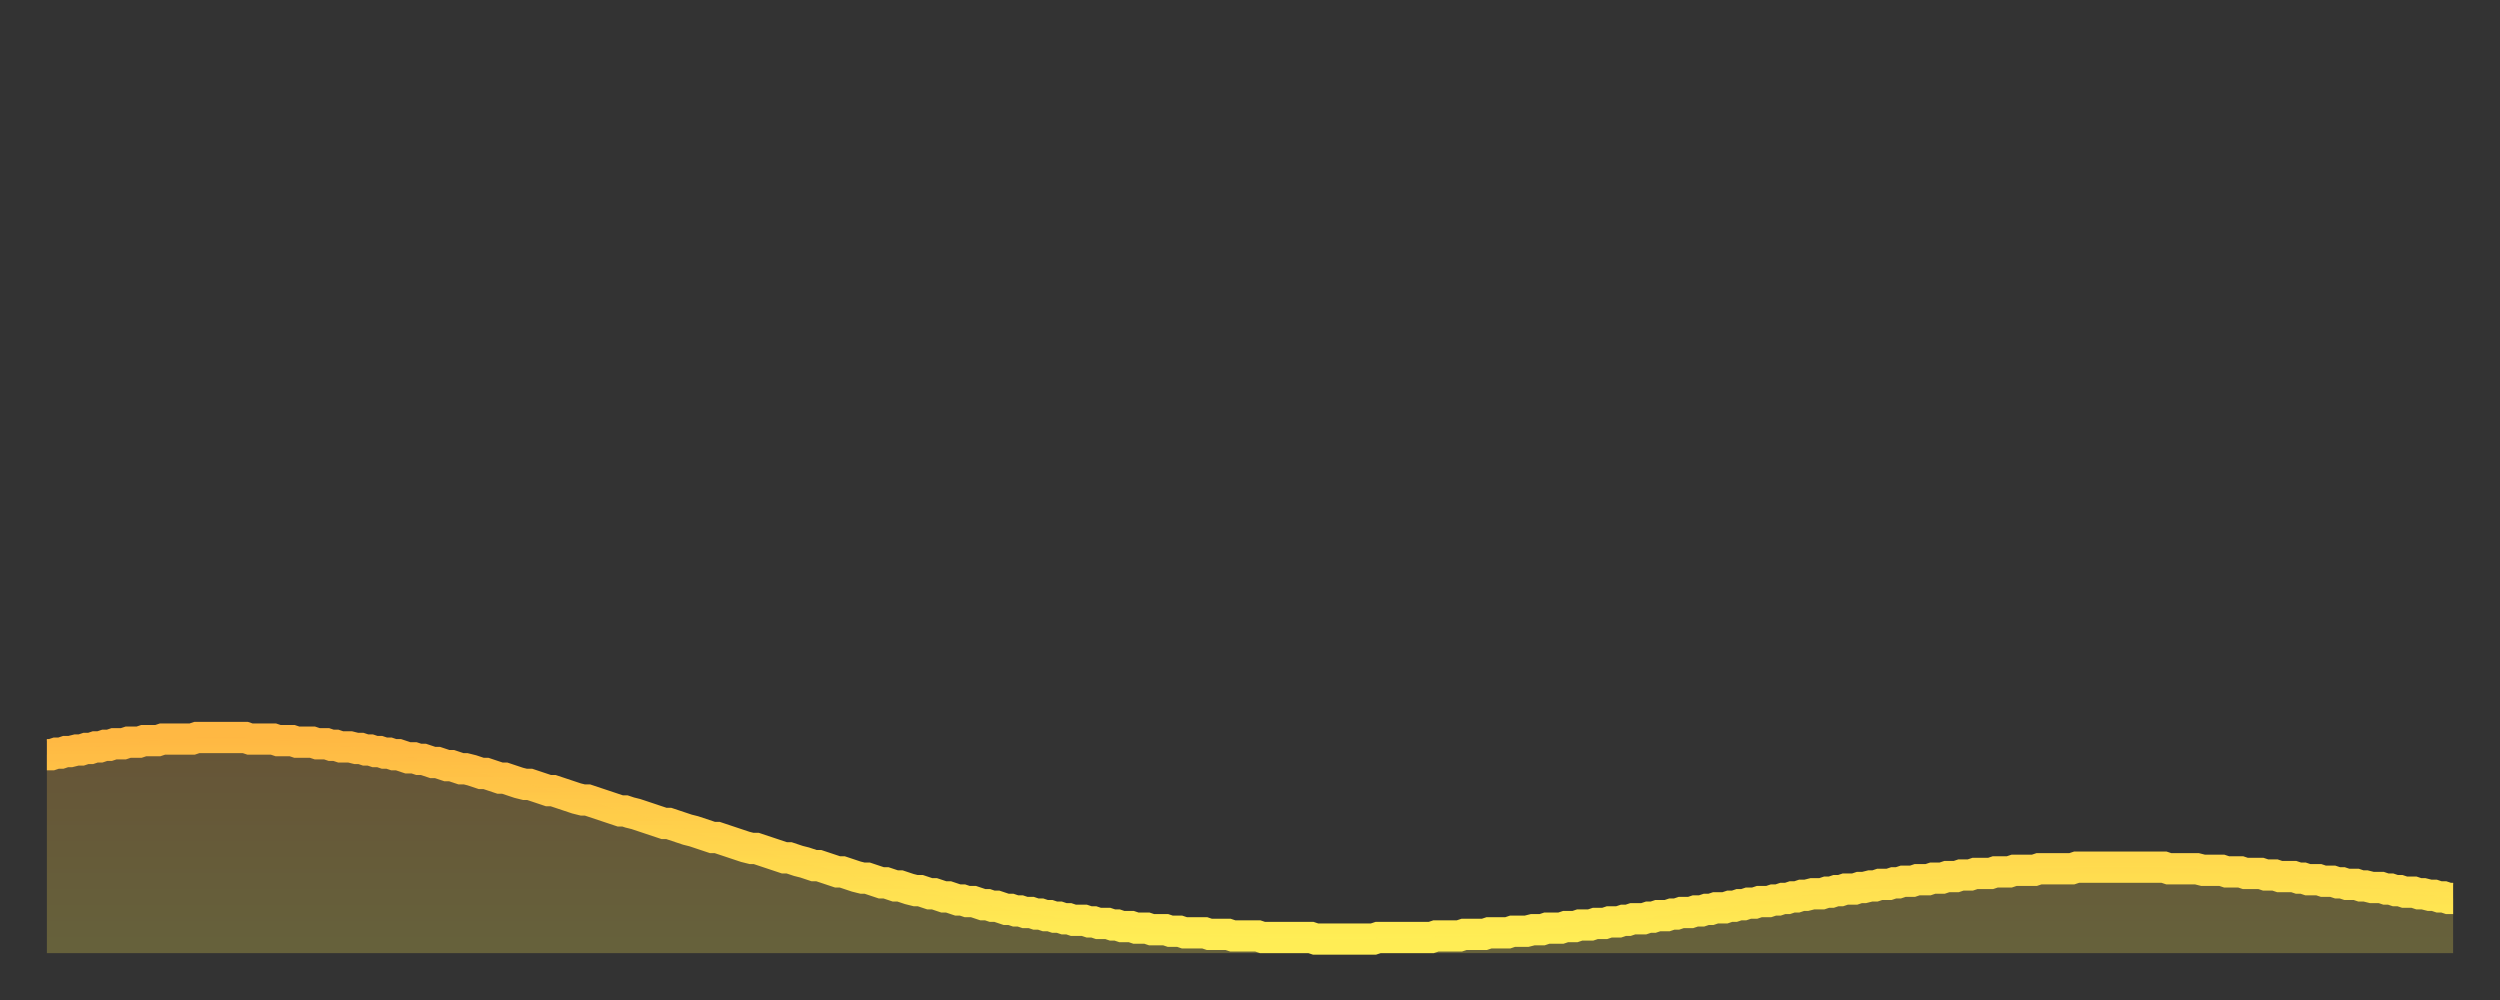 <?xml version="1.0" encoding="utf-8" ?>
<svg baseProfile="full" height="64" version="1.1" width="160" xmlns="http://www.w3.org/2000/svg" xmlns:ev="http://www.w3.org/2001/xml-events" xmlns:xlink="http://www.w3.org/1999/xlink"><rect width="100%" height="100%" fill="#333333" stroke="none"/><defs><linearGradient id="id3153972" x1="0" x2="0" y1="0" y2="1"><stop offset="0%" stop-color="#ffb843" /><stop offset="50%" stop-color="#ffd34c" /><stop offset="100%" stop-color="#ffee55" /></linearGradient></defs><g transform="translate(3,3)"><g><path d="M 0.0 45.3 0.3 45.3 0.6 45.2 0.9 45.2 1.2 45.1 1.5 45.1 1.9 45.0 2.2 45.0 2.5 44.9 2.8 44.9 3.1 44.8 3.4 44.8 3.7 44.7 4.0 44.7 4.3 44.6 4.6 44.6 4.9 44.6 5.2 44.5 5.6 44.5 5.9 44.5 6.2 44.4 6.5 44.4 6.8 44.4 7.1 44.4 7.4 44.3 7.7 44.3 8.0 44.3 8.3 44.3 8.6 44.3 8.9 44.3 9.3 44.3 9.6 44.2 9.9 44.2 10.2 44.2 10.5 44.2 10.8 44.2 11.1 44.2 11.4 44.2 11.7 44.2 12.0 44.2 12.3 44.2 12.7 44.2 13.0 44.3 13.3 44.3 13.6 44.3 13.9 44.3 14.2 44.3 14.5 44.3 14.8 44.4 15.1 44.4 15.4 44.4 15.7 44.4 16.0 44.5 16.4 44.5 16.7 44.5 17.0 44.5 17.3 44.6 17.6 44.6 17.9 44.6 18.2 44.7 18.5 44.7 18.8 44.8 19.1 44.8 19.4 44.8 19.8 44.9 20.1 44.9 20.4 45.0 20.7 45.0 21.0 45.1 21.3 45.1 21.6 45.2 21.9 45.2 22.2 45.3 22.5 45.3 22.8 45.4 23.1 45.5 23.5 45.5 23.8 45.6 24.1 45.6 24.4 45.7 24.7 45.8 25.0 45.8 25.3 45.9 25.6 46.0 25.9 46.0 26.2 46.1 26.5 46.2 26.8 46.2 27.2 46.3 27.5 46.4 27.8 46.5 28.1 46.5 28.4 46.6 28.7 46.7 29.0 46.8 29.3 46.8 29.6 46.9 29.9 47.0 30.2 47.1 30.6 47.2 30.9 47.2 31.2 47.3 31.5 47.4 31.8 47.5 32.1 47.6 32.4 47.6 32.7 47.7 33.0 47.8 33.3 47.9 33.6 48.0 33.9 48.1 34.3 48.2 34.6 48.2 34.9 48.3 35.2 48.4 35.5 48.5 35.8 48.6 36.1 48.7 36.4 48.8 36.7 48.9 37.0 48.9 37.3 49.0 37.7 49.1 38.0 49.2 38.3 49.3 38.6 49.4 38.9 49.5 39.2 49.6 39.5 49.7 39.8 49.7 40.1 49.8 40.4 49.9 40.7 50.0 41.0 50.1 41.4 50.2 41.7 50.3 42.0 50.4 42.3 50.5 42.6 50.6 42.9 50.6 43.2 50.7 43.5 50.8 43.8 50.9 44.1 51.0 44.4 51.1 44.7 51.2 45.1 51.3 45.4 51.3 45.7 51.4 46.0 51.5 46.3 51.6 46.6 51.7 46.9 51.8 47.2 51.9 47.5 51.9 47.8 52.0 48.1 52.1 48.5 52.2 48.8 52.3 49.1 52.4 49.4 52.4 49.7 52.5 50.0 52.6 50.3 52.7 50.6 52.8 50.9 52.8 51.2 52.9 51.5 53.0 51.8 53.1 52.2 53.2 52.5 53.2 52.8 53.3 53.1 53.4 53.4 53.5 53.7 53.5 54.0 53.6 54.3 53.7 54.6 53.7 54.9 53.8 55.2 53.9 55.6 54.0 55.9 54.0 56.2 54.1 56.5 54.2 56.8 54.2 57.1 54.3 57.4 54.4 57.7 54.4 58.0 54.5 58.3 54.6 58.6 54.6 58.9 54.7 59.3 54.7 59.6 54.8 59.9 54.9 60.2 54.9 60.5 55.0 60.8 55.0 61.1 55.1 61.4 55.2 61.7 55.2 62.0 55.3 62.3 55.3 62.6 55.4 63.0 55.4 63.3 55.5 63.6 55.5 63.9 55.6 64.2 55.6 64.5 55.7 64.8 55.7 65.1 55.8 65.4 55.8 65.7 55.9 66.0 55.9 66.4 55.9 66.7 56.0 67.0 56.0 67.3 56.1 67.6 56.1 67.9 56.1 68.2 56.2 68.5 56.2 68.8 56.3 69.1 56.3 69.4 56.3 69.7 56.4 70.1 56.4 70.4 56.4 70.7 56.5 71.0 56.5 71.3 56.5 71.6 56.5 71.9 56.6 72.2 56.6 72.5 56.6 72.8 56.7 73.1 56.7 73.5 56.7 73.8 56.7 74.1 56.7 74.4 56.8 74.7 56.8 75.0 56.8 75.3 56.8 75.6 56.8 75.9 56.9 76.2 56.9 76.5 56.9 76.8 56.9 77.2 56.9 77.5 56.9 77.8 57.0 78.1 57.0 78.4 57.0 78.7 57.0 79.0 57.0 79.3 57.0 79.6 57.0 79.9 57.0 80.2 57.0 80.5 57.0 80.9 57.0 81.2 57.1 81.5 57.1 81.8 57.1 82.1 57.1 82.4 57.1 82.7 57.1 83.0 57.1 83.3 57.1 83.6 57.1 83.9 57.1 84.3 57.1 84.6 57.1 84.9 57.1 85.2 57.0 85.5 57.0 85.8 57.0 86.1 57.0 86.4 57.0 86.7 57.0 87.0 57.0 87.3 57.0 87.6 57.0 88.0 57.0 88.3 57.0 88.6 57.0 88.9 56.9 89.2 56.9 89.5 56.9 89.8 56.9 90.1 56.9 90.4 56.9 90.7 56.8 91.0 56.8 91.4 56.8 91.7 56.8 92.0 56.8 92.3 56.7 92.6 56.7 92.9 56.7 93.2 56.7 93.5 56.7 93.8 56.6 94.1 56.6 94.4 56.6 94.7 56.6 95.1 56.5 95.4 56.5 95.7 56.5 96.0 56.4 96.3 56.4 96.6 56.4 96.9 56.4 97.2 56.3 97.5 56.3 97.8 56.3 98.1 56.2 98.4 56.2 98.8 56.2 99.1 56.1 99.4 56.1 99.7 56.1 100.0 56.0 100.3 56.0 100.6 56.0 100.9 55.9 101.2 55.9 101.5 55.8 101.8 55.8 102.2 55.8 102.5 55.7 102.8 55.7 103.1 55.6 103.4 55.6 103.7 55.6 104.0 55.5 104.3 55.5 104.6 55.4 104.9 55.4 105.2 55.4 105.5 55.3 105.9 55.3 106.2 55.2 106.5 55.2 106.8 55.1 107.1 55.1 107.4 55.1 107.7 55.0 108.0 55.0 108.3 54.9 108.6 54.9 108.9 54.8 109.3 54.8 109.6 54.7 109.9 54.7 110.2 54.7 110.5 54.6 110.8 54.6 111.1 54.5 111.4 54.5 111.7 54.4 112.0 54.4 112.3 54.3 112.6 54.3 113.0 54.2 113.3 54.2 113.6 54.2 113.9 54.1 114.2 54.1 114.5 54.0 114.8 54.0 115.1 53.9 115.4 53.9 115.7 53.9 116.0 53.8 116.3 53.8 116.7 53.7 117.0 53.7 117.3 53.6 117.6 53.6 117.9 53.6 118.2 53.5 118.5 53.5 118.8 53.4 119.1 53.4 119.4 53.4 119.7 53.3 120.1 53.3 120.4 53.3 120.7 53.2 121.0 53.2 121.3 53.2 121.6 53.1 121.9 53.1 122.2 53.1 122.5 53.0 122.8 53.0 123.1 53.0 123.4 52.9 123.8 52.9 124.1 52.9 124.4 52.9 124.7 52.8 125.0 52.8 125.3 52.8 125.6 52.8 125.9 52.7 126.2 52.7 126.5 52.7 126.8 52.7 127.2 52.7 127.5 52.6 127.8 52.6 128.1 52.6 128.4 52.6 128.7 52.6 129.0 52.6 129.3 52.6 129.6 52.6 129.9 52.5 130.2 52.5 130.5 52.5 130.9 52.5 131.2 52.5 131.5 52.5 131.8 52.5 132.1 52.5 132.4 52.5 132.7 52.5 133.0 52.5 133.3 52.5 133.6 52.5 133.9 52.5 134.2 52.5 134.6 52.5 134.9 52.5 135.2 52.5 135.5 52.5 135.8 52.6 136.1 52.6 136.4 52.6 136.7 52.6 137.0 52.6 137.3 52.6 137.6 52.6 138.0 52.7 138.3 52.7 138.6 52.7 138.9 52.7 139.2 52.7 139.5 52.8 139.8 52.8 140.1 52.8 140.4 52.8 140.7 52.9 141.0 52.9 141.3 52.9 141.7 52.9 142.0 53.0 142.3 53.0 142.6 53.0 142.9 53.1 143.2 53.1 143.5 53.1 143.8 53.1 144.1 53.2 144.4 53.2 144.7 53.3 145.1 53.3 145.4 53.3 145.7 53.4 146.0 53.4 146.3 53.4 146.6 53.5 146.9 53.5 147.2 53.6 147.5 53.6 147.8 53.6 148.1 53.7 148.4 53.7 148.8 53.8 149.1 53.8 149.4 53.8 149.7 53.9 150.0 53.9 150.3 54.0 150.6 54.0 150.9 54.1 151.2 54.1 151.5 54.1 151.8 54.2 152.1 54.2 152.5 54.3 152.8 54.3 153.1 54.4 153.4 54.4 153.7 54.5 154.0 54.5" fill="none" id="graph-curve" opacity="1" stroke="url(#id3153972)" stroke-width="2" /><path d="M 0 58 L 0.0 45.3 0.3 45.3 0.6 45.2 0.9 45.2 1.2 45.1 1.5 45.1 1.9 45.0 2.2 45.0 2.5 44.9 2.8 44.9 3.1 44.8 3.4 44.8 3.7 44.7 4.0 44.7 4.3 44.6 4.6 44.6 4.9 44.6 5.2 44.5 5.6 44.5 5.9 44.5 6.2 44.4 6.5 44.4 6.8 44.4 7.1 44.4 7.4 44.3 7.7 44.3 8.0 44.3 8.3 44.3 8.6 44.3 8.9 44.3 9.3 44.3 9.6 44.2 9.9 44.2 10.2 44.2 10.5 44.2 10.8 44.2 11.1 44.2 11.4 44.2 11.7 44.2 12.0 44.2 12.3 44.2 12.7 44.2 13.0 44.3 13.3 44.3 13.6 44.3 13.9 44.3 14.2 44.3 14.5 44.3 14.8 44.4 15.1 44.4 15.4 44.4 15.7 44.4 16.0 44.5 16.4 44.5 16.7 44.5 17.0 44.5 17.3 44.6 17.6 44.6 17.9 44.6 18.2 44.7 18.5 44.7 18.8 44.8 19.1 44.8 19.4 44.8 19.8 44.9 20.1 44.9 20.4 45.0 20.7 45.0 21.0 45.1 21.3 45.1 21.6 45.2 21.9 45.2 22.2 45.3 22.5 45.3 22.8 45.4 23.1 45.5 23.5 45.5 23.8 45.6 24.1 45.6 24.4 45.7 24.7 45.8 25.0 45.8 25.3 45.9 25.6 46.0 25.9 46.0 26.2 46.1 26.5 46.2 26.8 46.2 27.2 46.3 27.5 46.4 27.8 46.5 28.1 46.5 28.4 46.6 28.7 46.7 29.0 46.8 29.3 46.8 29.6 46.9 29.9 47.0 30.2 47.1 30.6 47.2 30.9 47.2 31.2 47.3 31.5 47.4 31.8 47.5 32.1 47.6 32.4 47.6 32.7 47.7 33.0 47.8 33.3 47.9 33.6 48.0 33.9 48.1 34.3 48.2 34.6 48.2 34.9 48.3 35.2 48.4 35.5 48.5 35.8 48.6 36.1 48.7 36.4 48.8 36.7 48.9 37.0 48.9 37.3 49.0 37.7 49.1 38.0 49.2 38.3 49.3 38.6 49.4 38.9 49.5 39.2 49.6 39.5 49.7 39.8 49.7 40.1 49.8 40.4 49.9 40.7 50.0 41.0 50.1 41.4 50.2 41.7 50.3 42.0 50.4 42.3 50.5 42.6 50.6 42.9 50.6 43.2 50.7 43.5 50.8 43.8 50.9 44.1 51.0 44.4 51.1 44.7 51.2 45.1 51.3 45.4 51.3 45.7 51.4 46.0 51.5 46.3 51.6 46.6 51.7 46.9 51.8 47.2 51.9 47.5 51.9 47.8 52.0 48.1 52.1 48.5 52.2 48.8 52.3 49.1 52.4 49.4 52.4 49.7 52.5 50.0 52.6 50.3 52.7 50.6 52.8 50.9 52.8 51.2 52.9 51.5 53.0 51.8 53.1 52.2 53.2 52.5 53.2 52.8 53.3 53.1 53.4 53.4 53.5 53.7 53.5 54.0 53.6 54.3 53.7 54.6 53.7 54.9 53.8 55.2 53.9 55.6 54.0 55.9 54.0 56.2 54.1 56.5 54.2 56.8 54.2 57.1 54.3 57.4 54.4 57.7 54.4 58.0 54.5 58.3 54.6 58.6 54.6 58.9 54.7 59.3 54.7 59.6 54.8 59.9 54.9 60.2 54.9 60.5 55.0 60.8 55.0 61.1 55.1 61.4 55.2 61.7 55.2 62.0 55.3 62.3 55.3 62.6 55.4 63.0 55.4 63.3 55.5 63.6 55.5 63.9 55.6 64.2 55.6 64.5 55.7 64.8 55.7 65.1 55.8 65.4 55.8 65.7 55.9 66.0 55.9 66.4 55.9 66.7 56.0 67.0 56.0 67.3 56.1 67.6 56.1 67.9 56.1 68.2 56.2 68.5 56.2 68.8 56.3 69.1 56.3 69.4 56.3 69.7 56.4 70.1 56.4 70.4 56.4 70.7 56.5 71.0 56.5 71.3 56.5 71.6 56.5 71.9 56.6 72.2 56.6 72.5 56.6 72.8 56.7 73.1 56.7 73.5 56.7 73.8 56.7 74.1 56.7 74.4 56.8 74.7 56.8 75.0 56.8 75.3 56.8 75.6 56.8 75.9 56.9 76.2 56.9 76.5 56.9 76.8 56.9 77.2 56.9 77.5 56.9 77.8 57.0 78.1 57.0 78.4 57.0 78.7 57.0 79.0 57.0 79.3 57.0 79.6 57.0 79.9 57.0 80.2 57.0 80.5 57.0 80.9 57.0 81.2 57.1 81.5 57.1 81.8 57.1 82.1 57.1 82.4 57.1 82.7 57.1 83.0 57.1 83.3 57.1 83.6 57.1 83.9 57.1 84.3 57.1 84.6 57.1 84.9 57.1 85.2 57.0 85.5 57.0 85.8 57.0 86.1 57.0 86.4 57.0 86.7 57.0 87.0 57.0 87.3 57.0 87.6 57.0 88.0 57.0 88.3 57.0 88.6 57.0 88.9 56.9 89.2 56.9 89.5 56.9 89.8 56.9 90.1 56.9 90.4 56.9 90.7 56.8 91.0 56.8 91.4 56.8 91.7 56.8 92.0 56.8 92.3 56.7 92.6 56.7 92.9 56.7 93.2 56.7 93.5 56.7 93.8 56.6 94.1 56.6 94.4 56.6 94.7 56.6 95.1 56.5 95.4 56.5 95.7 56.5 96.0 56.4 96.3 56.4 96.6 56.4 96.9 56.4 97.2 56.3 97.5 56.3 97.8 56.3 98.1 56.2 98.4 56.2 98.8 56.2 99.1 56.1 99.4 56.1 99.7 56.1 100.0 56.0 100.3 56.0 100.6 56.0 100.9 55.9 101.2 55.9 101.5 55.8 101.8 55.8 102.2 55.8 102.5 55.7 102.8 55.7 103.1 55.6 103.4 55.6 103.7 55.6 104.0 55.5 104.3 55.5 104.6 55.4 104.9 55.4 105.2 55.4 105.5 55.3 105.9 55.3 106.2 55.2 106.5 55.2 106.8 55.1 107.1 55.1 107.4 55.1 107.7 55.0 108.0 55.0 108.3 54.9 108.6 54.9 108.9 54.8 109.3 54.8 109.6 54.7 109.9 54.7 110.2 54.7 110.5 54.6 110.8 54.6 111.1 54.5 111.4 54.5 111.7 54.4 112.0 54.4 112.3 54.3 112.6 54.3 113.0 54.2 113.3 54.2 113.6 54.2 113.9 54.1 114.2 54.1 114.5 54.0 114.8 54.0 115.1 53.9 115.4 53.9 115.7 53.9 116.0 53.8 116.3 53.8 116.7 53.7 117.0 53.7 117.3 53.6 117.6 53.6 117.9 53.6 118.2 53.5 118.5 53.5 118.8 53.4 119.1 53.4 119.4 53.4 119.7 53.3 120.1 53.3 120.4 53.3 120.7 53.2 121.0 53.2 121.3 53.2 121.6 53.1 121.9 53.1 122.2 53.1 122.5 53.0 122.8 53.0 123.1 53.0 123.4 52.9 123.8 52.9 124.1 52.9 124.4 52.9 124.7 52.8 125.0 52.8 125.3 52.8 125.6 52.8 125.9 52.7 126.2 52.7 126.5 52.7 126.8 52.7 127.2 52.7 127.5 52.6 127.8 52.6 128.1 52.6 128.4 52.6 128.7 52.6 129.0 52.6 129.3 52.6 129.6 52.6 129.9 52.5 130.2 52.5 130.5 52.5 130.9 52.5 131.2 52.5 131.5 52.5 131.8 52.5 132.1 52.5 132.4 52.5 132.7 52.5 133.0 52.5 133.3 52.5 133.6 52.5 133.9 52.5 134.2 52.5 134.6 52.5 134.9 52.5 135.2 52.5 135.5 52.5 135.8 52.6 136.1 52.6 136.4 52.6 136.7 52.6 137.0 52.6 137.3 52.6 137.6 52.6 138.0 52.7 138.3 52.7 138.6 52.7 138.9 52.7 139.2 52.7 139.5 52.8 139.8 52.8 140.1 52.8 140.4 52.8 140.7 52.9 141.0 52.9 141.3 52.9 141.7 52.9 142.0 53.0 142.3 53.0 142.6 53.0 142.9 53.1 143.2 53.1 143.5 53.1 143.8 53.1 144.1 53.2 144.4 53.2 144.7 53.3 145.1 53.3 145.4 53.3 145.7 53.4 146.0 53.4 146.3 53.4 146.6 53.5 146.9 53.5 147.2 53.6 147.5 53.6 147.8 53.6 148.1 53.7 148.4 53.7 148.8 53.8 149.1 53.8 149.4 53.8 149.7 53.9 150.0 53.9 150.3 54.0 150.6 54.0 150.9 54.1 151.2 54.1 151.5 54.1 151.8 54.2 152.1 54.2 152.5 54.3 152.8 54.3 153.1 54.4 153.4 54.4 153.7 54.5 154.0 54.5 154 58" fill="url(#id3153972)" fill-opacity=".25" id="graph-shadow" /></g></g></svg>